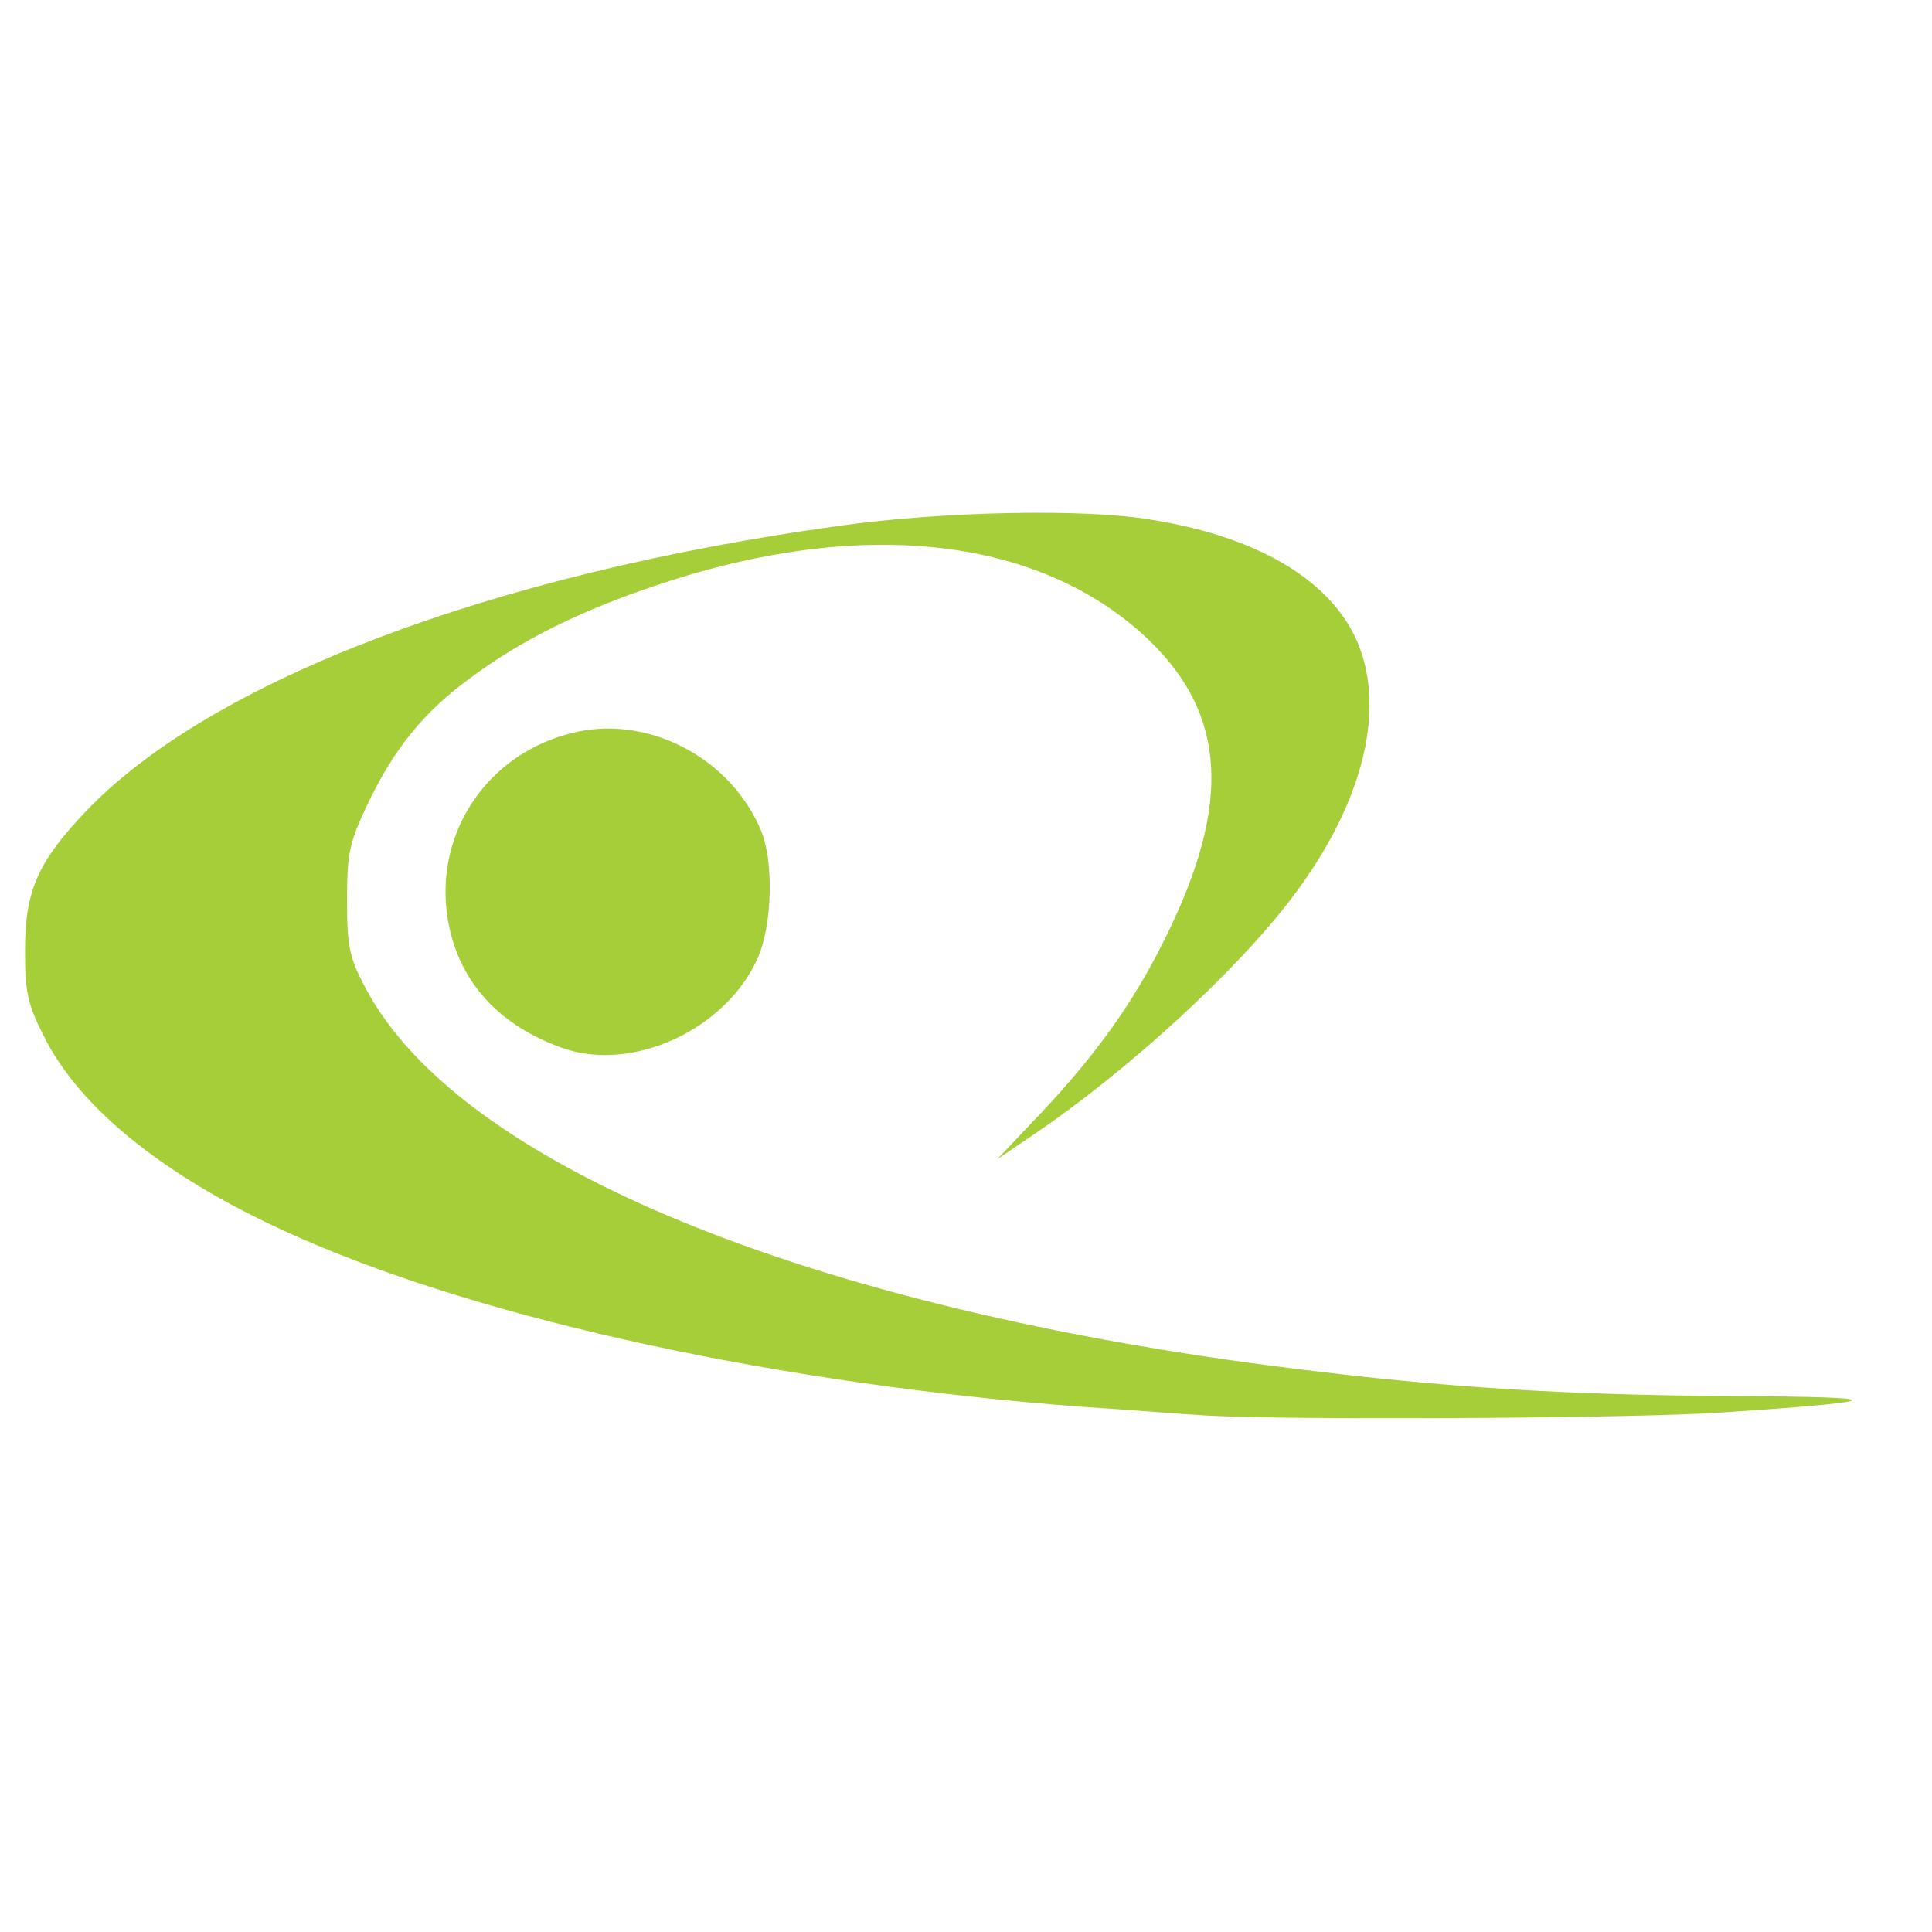 <?xml version="1.0"?>
<svg xmlns="http://www.w3.org/2000/svg" width="100" height="100" viewBox="0 0 3090 1510" preserveAspectRatio="xMidYMid meet" fill="#a6ce39"><path d="M1915 1473c-22-1-105-8-185-13-478-36-948-137-1250-270-208-91-351-204-410-323-26-51-30-72-30-136 0-96 20-142 97-223C336 299 785 128 1342 51c163-23 391-28 498-10 165 26 280 92 326 185 54 110 17 266-99 419-89 118-263 277-410 377l-62 42 71-75c95-101 156-189 208-300 98-208 83-348-48-466-174-156-454-185-773-78-123 41-218 88-299 148-77 56-124 115-166 203-29 61-33 78-33 154 0 74 4 92 29 139 148 283 710 514 1486 610 240 30 428 42 702 44 258 1 254 8-16 26-141 10-737 13-841 4zM899 886c-98-35-160-101-180-191-32-145 58-284 206-315 117-24 244 44 292 158 21 50 18 152-5 204-51 115-201 184-313 144z"/></svg>
